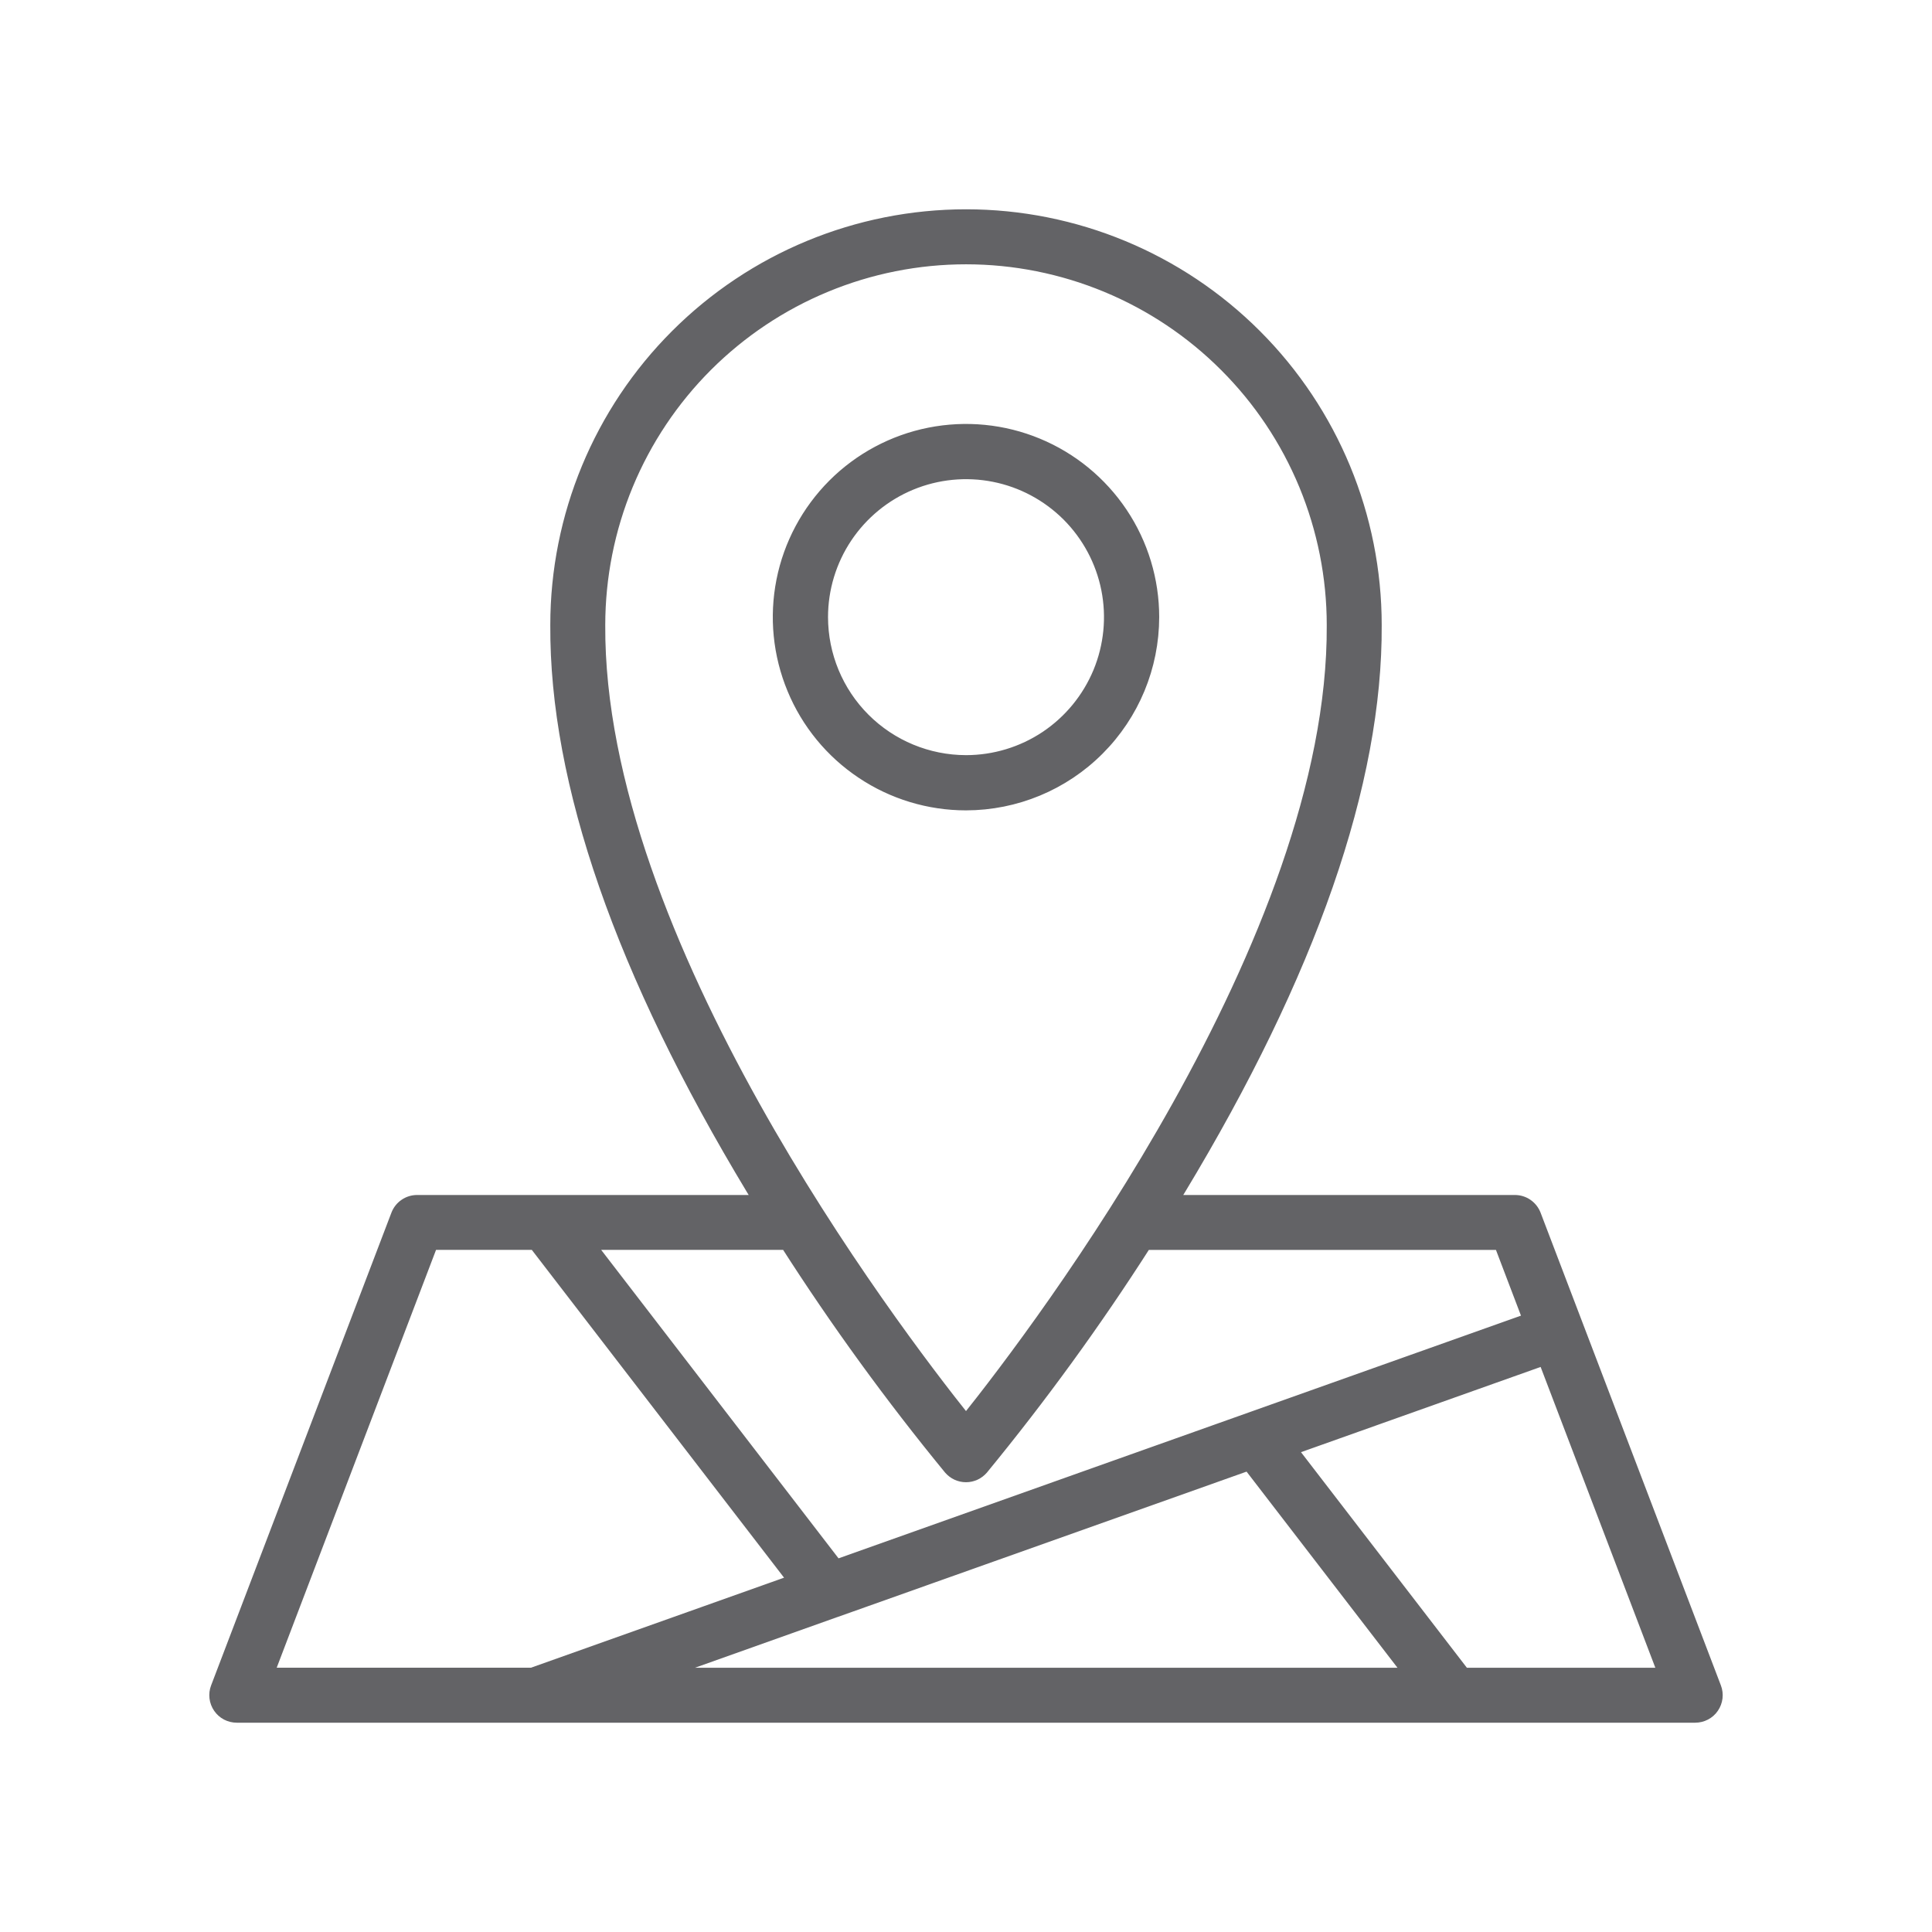 <svg width="36" height="36" viewBox="0 0 36 36" fill="none" xmlns="http://www.w3.org/2000/svg">
<path d="M21.5 11.499C21.5 10.807 21.295 10.131 20.91 9.555C20.525 8.98 19.979 8.531 19.339 8.266C18.7 8.001 17.996 7.932 17.317 8.067C16.638 8.202 16.014 8.536 15.525 9.025C15.036 9.515 14.702 10.138 14.567 10.817C14.432 11.496 14.502 12.2 14.767 12.839C15.031 13.479 15.48 14.026 16.056 14.41C16.631 14.795 17.308 15 18 15C18.928 14.999 19.818 14.63 20.474 13.973C21.13 13.317 21.499 12.428 21.5 11.499ZM15.329 11.499C15.329 10.971 15.486 10.455 15.779 10.016C16.073 9.577 16.49 9.234 16.978 9.032C17.466 8.83 18.003 8.777 18.521 8.88C19.04 8.983 19.515 9.238 19.889 9.611C20.262 9.985 20.517 10.461 20.62 10.979C20.723 11.497 20.67 12.034 20.468 12.522C20.265 13.01 19.923 13.427 19.484 13.721C19.045 14.014 18.528 14.171 18 14.171C17.292 14.17 16.613 13.889 16.112 13.388C15.611 12.887 15.33 12.208 15.329 11.499Z" fill="#636366" stroke="#636366" stroke-width="0.2" stroke-linecap="round" stroke-linejoin="round"/>
<path d="M31.973 31.441L28.613 22.632C28.583 22.554 28.53 22.487 28.462 22.44C28.393 22.392 28.311 22.367 28.228 22.367H21.869C21.908 22.304 21.946 22.242 21.985 22.179C24.432 18.128 25.663 14.584 25.646 11.647C25.646 9.62 24.841 7.675 23.407 6.24C21.974 4.806 20.029 4 18.001 4C15.973 4 14.028 4.805 12.594 6.239C11.16 7.672 10.354 9.617 10.354 11.645C10.336 14.584 11.568 18.128 14.014 22.179C14.053 22.243 14.092 22.304 14.131 22.367H7.772C7.688 22.367 7.607 22.392 7.538 22.44C7.469 22.487 7.417 22.554 7.387 22.632L4.027 31.441C4.003 31.503 3.995 31.571 4.003 31.637C4.011 31.703 4.035 31.767 4.073 31.822C4.111 31.877 4.161 31.922 4.22 31.953C4.28 31.984 4.346 32 4.412 32H31.588C31.654 32 31.72 31.984 31.779 31.953C31.839 31.922 31.89 31.877 31.927 31.822C31.965 31.767 31.989 31.703 31.997 31.637C32.005 31.571 31.997 31.503 31.973 31.441ZM11.178 11.646C11.179 10.75 11.355 9.863 11.698 9.035C12.041 8.207 12.544 7.455 13.177 6.822C13.811 6.189 14.563 5.686 15.391 5.344C16.218 5.001 17.105 4.825 18.001 4.825C18.897 4.825 19.784 5.002 20.612 5.345C21.439 5.688 22.191 6.19 22.824 6.824C23.458 7.457 23.96 8.209 24.303 9.037C24.645 9.865 24.822 10.752 24.822 11.648C24.857 17.503 19.383 24.724 18 26.455C16.617 24.724 11.143 17.505 11.178 11.646ZM17.686 27.374C17.725 27.419 17.773 27.456 17.827 27.481C17.881 27.506 17.94 27.519 18 27.519C18.06 27.519 18.119 27.506 18.173 27.481C18.227 27.456 18.275 27.419 18.314 27.374C19.408 26.041 20.423 24.644 21.352 23.191H27.944L28.471 24.575L15.59 29.156L10.999 23.19H14.647C15.577 24.643 16.592 26.04 17.686 27.374ZM15.576 30.035H15.578L23.263 27.303L26.243 31.176H12.371L15.576 30.035ZM8.056 23.19H9.959L14.773 29.446L9.912 31.175H5.011L8.056 23.19ZM27.284 31.176L24.079 27.011L28.766 25.344L30.99 31.176H27.284Z" fill="#636366" stroke="#636366" stroke-width="0.2" stroke-linecap="round" stroke-linejoin="round"/>
</svg>
